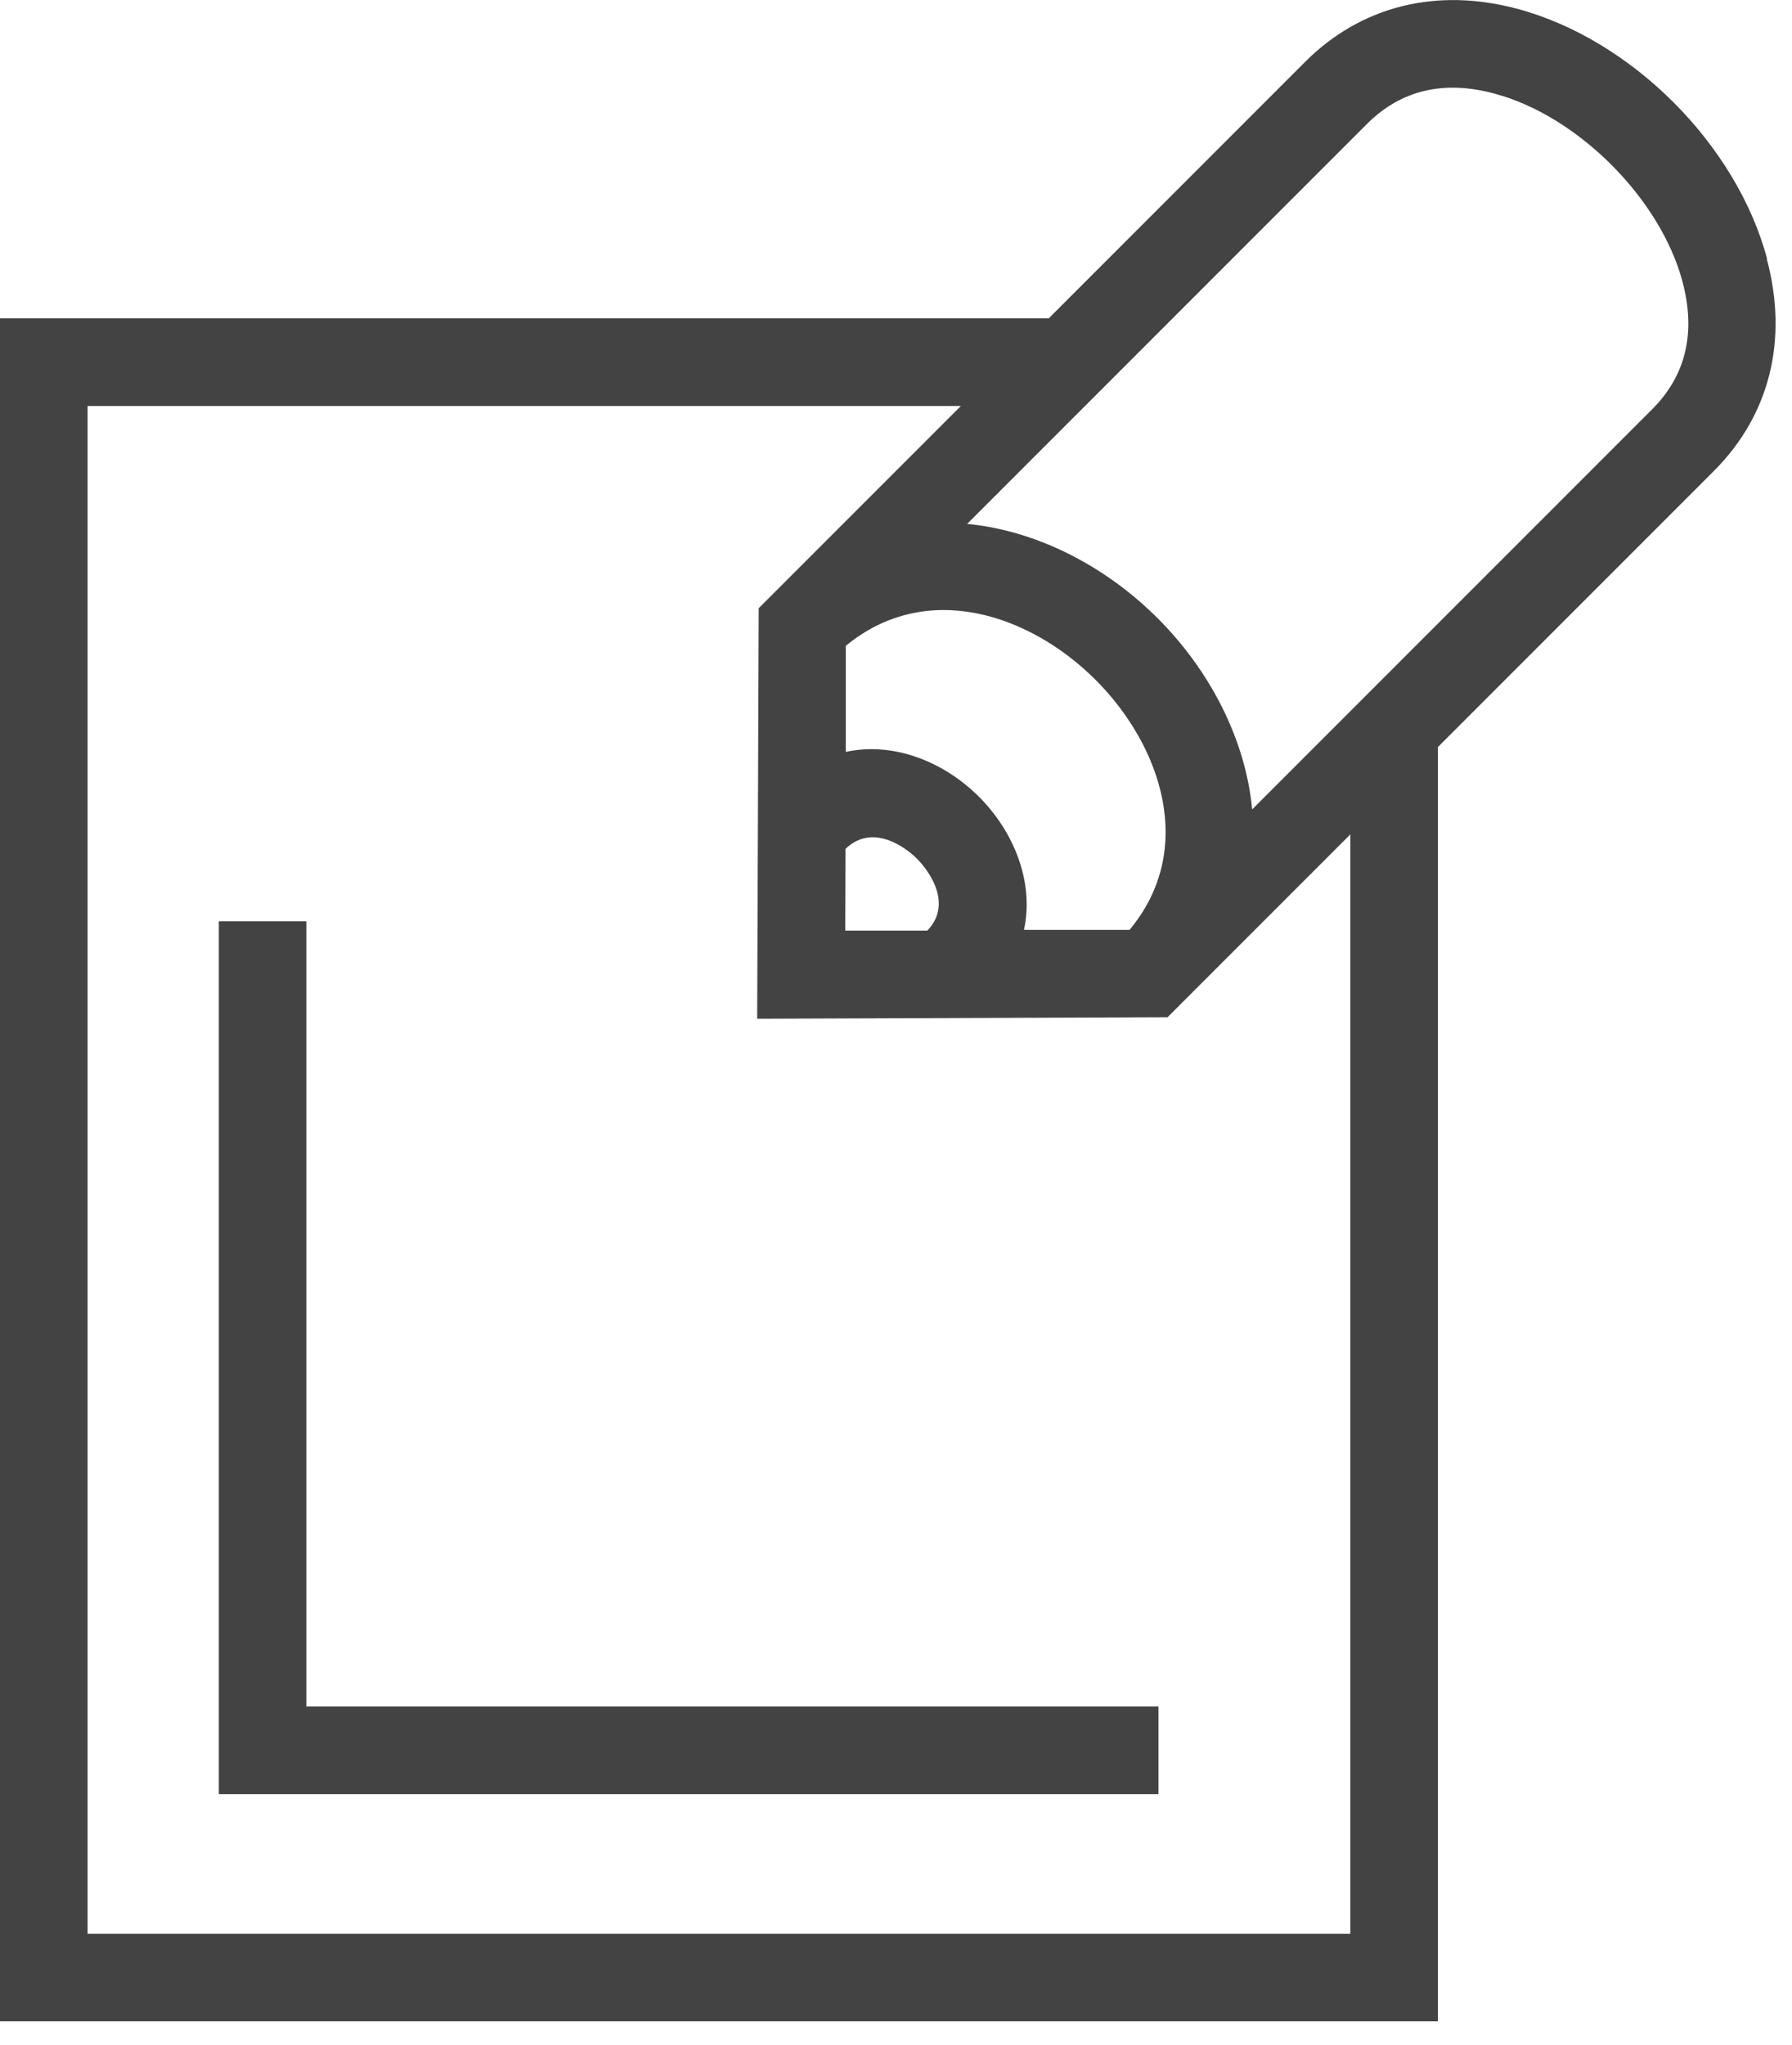 <?xml version="1.0" encoding="UTF-8"?>
<svg xmlns="http://www.w3.org/2000/svg" width="71" height="81" viewBox="0 0 71 81" fill="none">
  <g clip-path="url(#clip0_0_1289)">
    <path d="M70.01 10.24C68.8 5.72 64.64 1.56 60.12 0.35C56.91 -0.51 53.92 0.24 51.71 2.45L41.55 12.61H0V80.06H56.97V29.59L67.9 18.66C70.12 16.44 70.86 13.46 70 10.25L70.01 10.24ZM53.5 76.59H3.47V16.08H38.07L30.57 23.58L30.06 24.09L30 40.35L46.26 40.29L53.5 33.05V76.58V76.59ZM44.77 36.83H40.57C40.98 34.95 40.18 32.95 38.79 31.56C37.4 30.17 35.41 29.37 33.51 29.78V25.58C36.73 22.93 40.83 24.35 43.41 26.93C45.99 29.51 47.42 33.62 44.76 36.82L44.77 36.83ZM33.5 33.62C34.71 32.46 36.18 33.85 36.34 34.02C36.5 34.18 37.9 35.65 36.74 36.86H33.49L33.5 33.62ZM49.61 32.04C49.34 29.25 47.92 26.54 45.87 24.49C43.82 22.44 41.11 21.02 38.32 20.75L54.16 4.91C55.5 3.57 57.2 3.16 59.22 3.71C62.51 4.59 65.78 7.86 66.66 11.15C67.2 13.17 66.8 14.87 65.46 16.21L49.62 32.05L49.61 32.04Z" fill="#434343"></path>
    <path d="M12.14 36.49H8.67V71.06H45.9V67.59H12.14V36.49Z" fill="#434343"></path>
  </g>
  <defs>
    <clipPath id="clip0_0_1289">
      <rect width="70.35" height="80.06" fill="white"></rect>
    </clipPath>
  </defs>
</svg>
